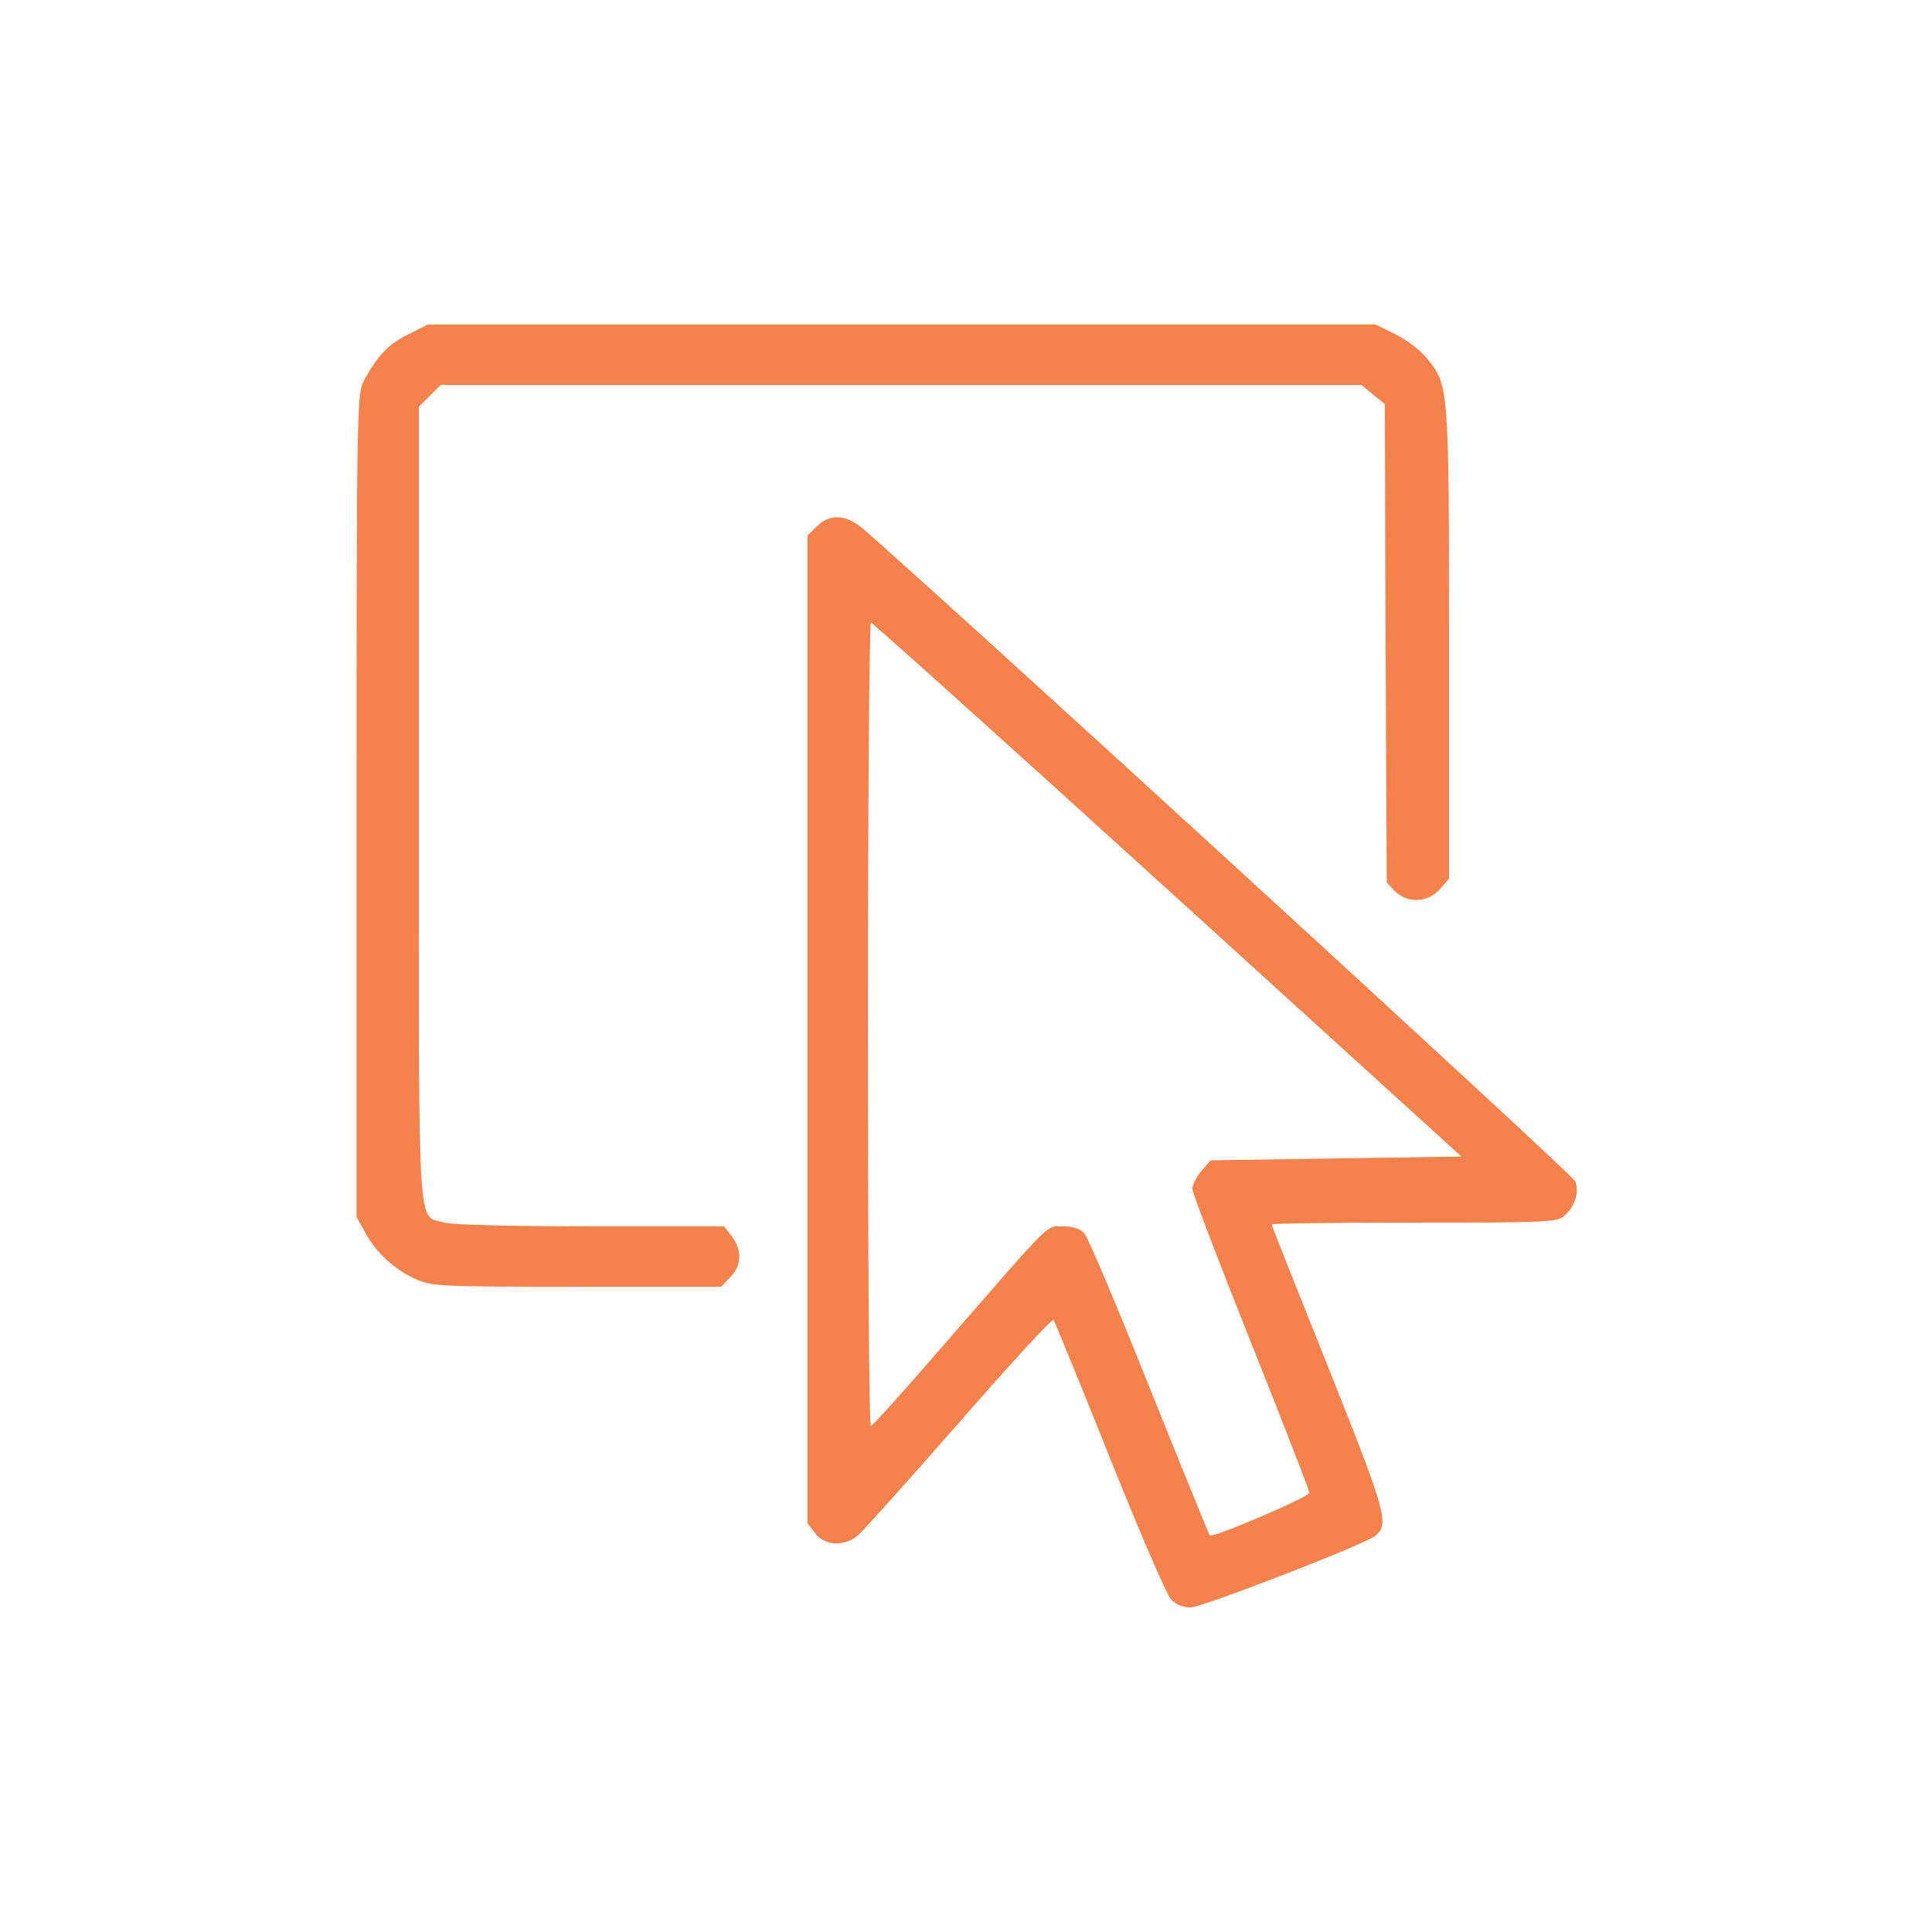 <?xml version="1.0" standalone="no"?>
<!DOCTYPE svg PUBLIC "-//W3C//DTD SVG 20010904//EN"
 "http://www.w3.org/TR/2001/REC-SVG-20010904/DTD/svg10.dtd">
<svg version="1.0" xmlns="http://www.w3.org/2000/svg"
 width="512pt" height="512pt" viewBox="0 0 512 512"
 preserveAspectRatio="xMidYMid meet">

<g transform="translate(0,512) scale(0.1,-0.1)"
fill="#f5824c" stroke="none">
<path d="M1082 4234 c-53 -26 -83 -58 -118 -124 -18 -34 -19 -80 -19 -1125 l0
-1090 22 -40 c28 -53 78 -99 133 -124 43 -20 64 -21 428 -21 l383 0 24 25 c31
30 32 73 4 109 l-20 26 -352 0 c-211 0 -367 4 -389 10 -73 21 -68 -63 -68
1108 l0 1054 29 29 29 29 1220 0 1220 0 31 -26 31 -25 2 -634 3 -634 22 -23
c33 -33 89 -30 119 6 l24 27 0 623 c0 683 0 686 -60 758 -16 20 -53 48 -82 62
l-52 26 -1256 0 -1256 0 -52 -26z"/>
<path d="M2165 3725 l-25 -24 0 -1309 0 -1309 21 -27 c25 -32 75 -35 110 -7
13 10 134 145 269 299 135 155 248 278 252 274 3 -4 70 -167 148 -362 78 -195
151 -365 163 -378 13 -14 32 -22 52 -22 30 0 464 168 490 190 37 31 30 58
-124 444 -83 207 -151 378 -151 381 0 3 170 5 378 5 366 0 379 1 400 20 26 24
37 60 27 89 -5 17 -1759 1622 -1893 1734 -42 34 -85 35 -117 2z m929 -962
l779 -708 -333 -5 -332 -5 -24 -28 c-13 -15 -24 -37 -24 -48 0 -10 70 -193
155 -406 85 -213 155 -393 155 -399 0 -11 -257 -121 -264 -113 -2 2 -74 179
-160 393 -85 213 -163 397 -172 407 -11 13 -31 19 -57 19 -46 0 -24 21 -307
-304 -107 -124 -198 -225 -202 -225 -5 -1 -8 478 -8 1064 0 586 4 1065 8 1065
4 0 358 -318 786 -707z"/>
</g>
</svg>
